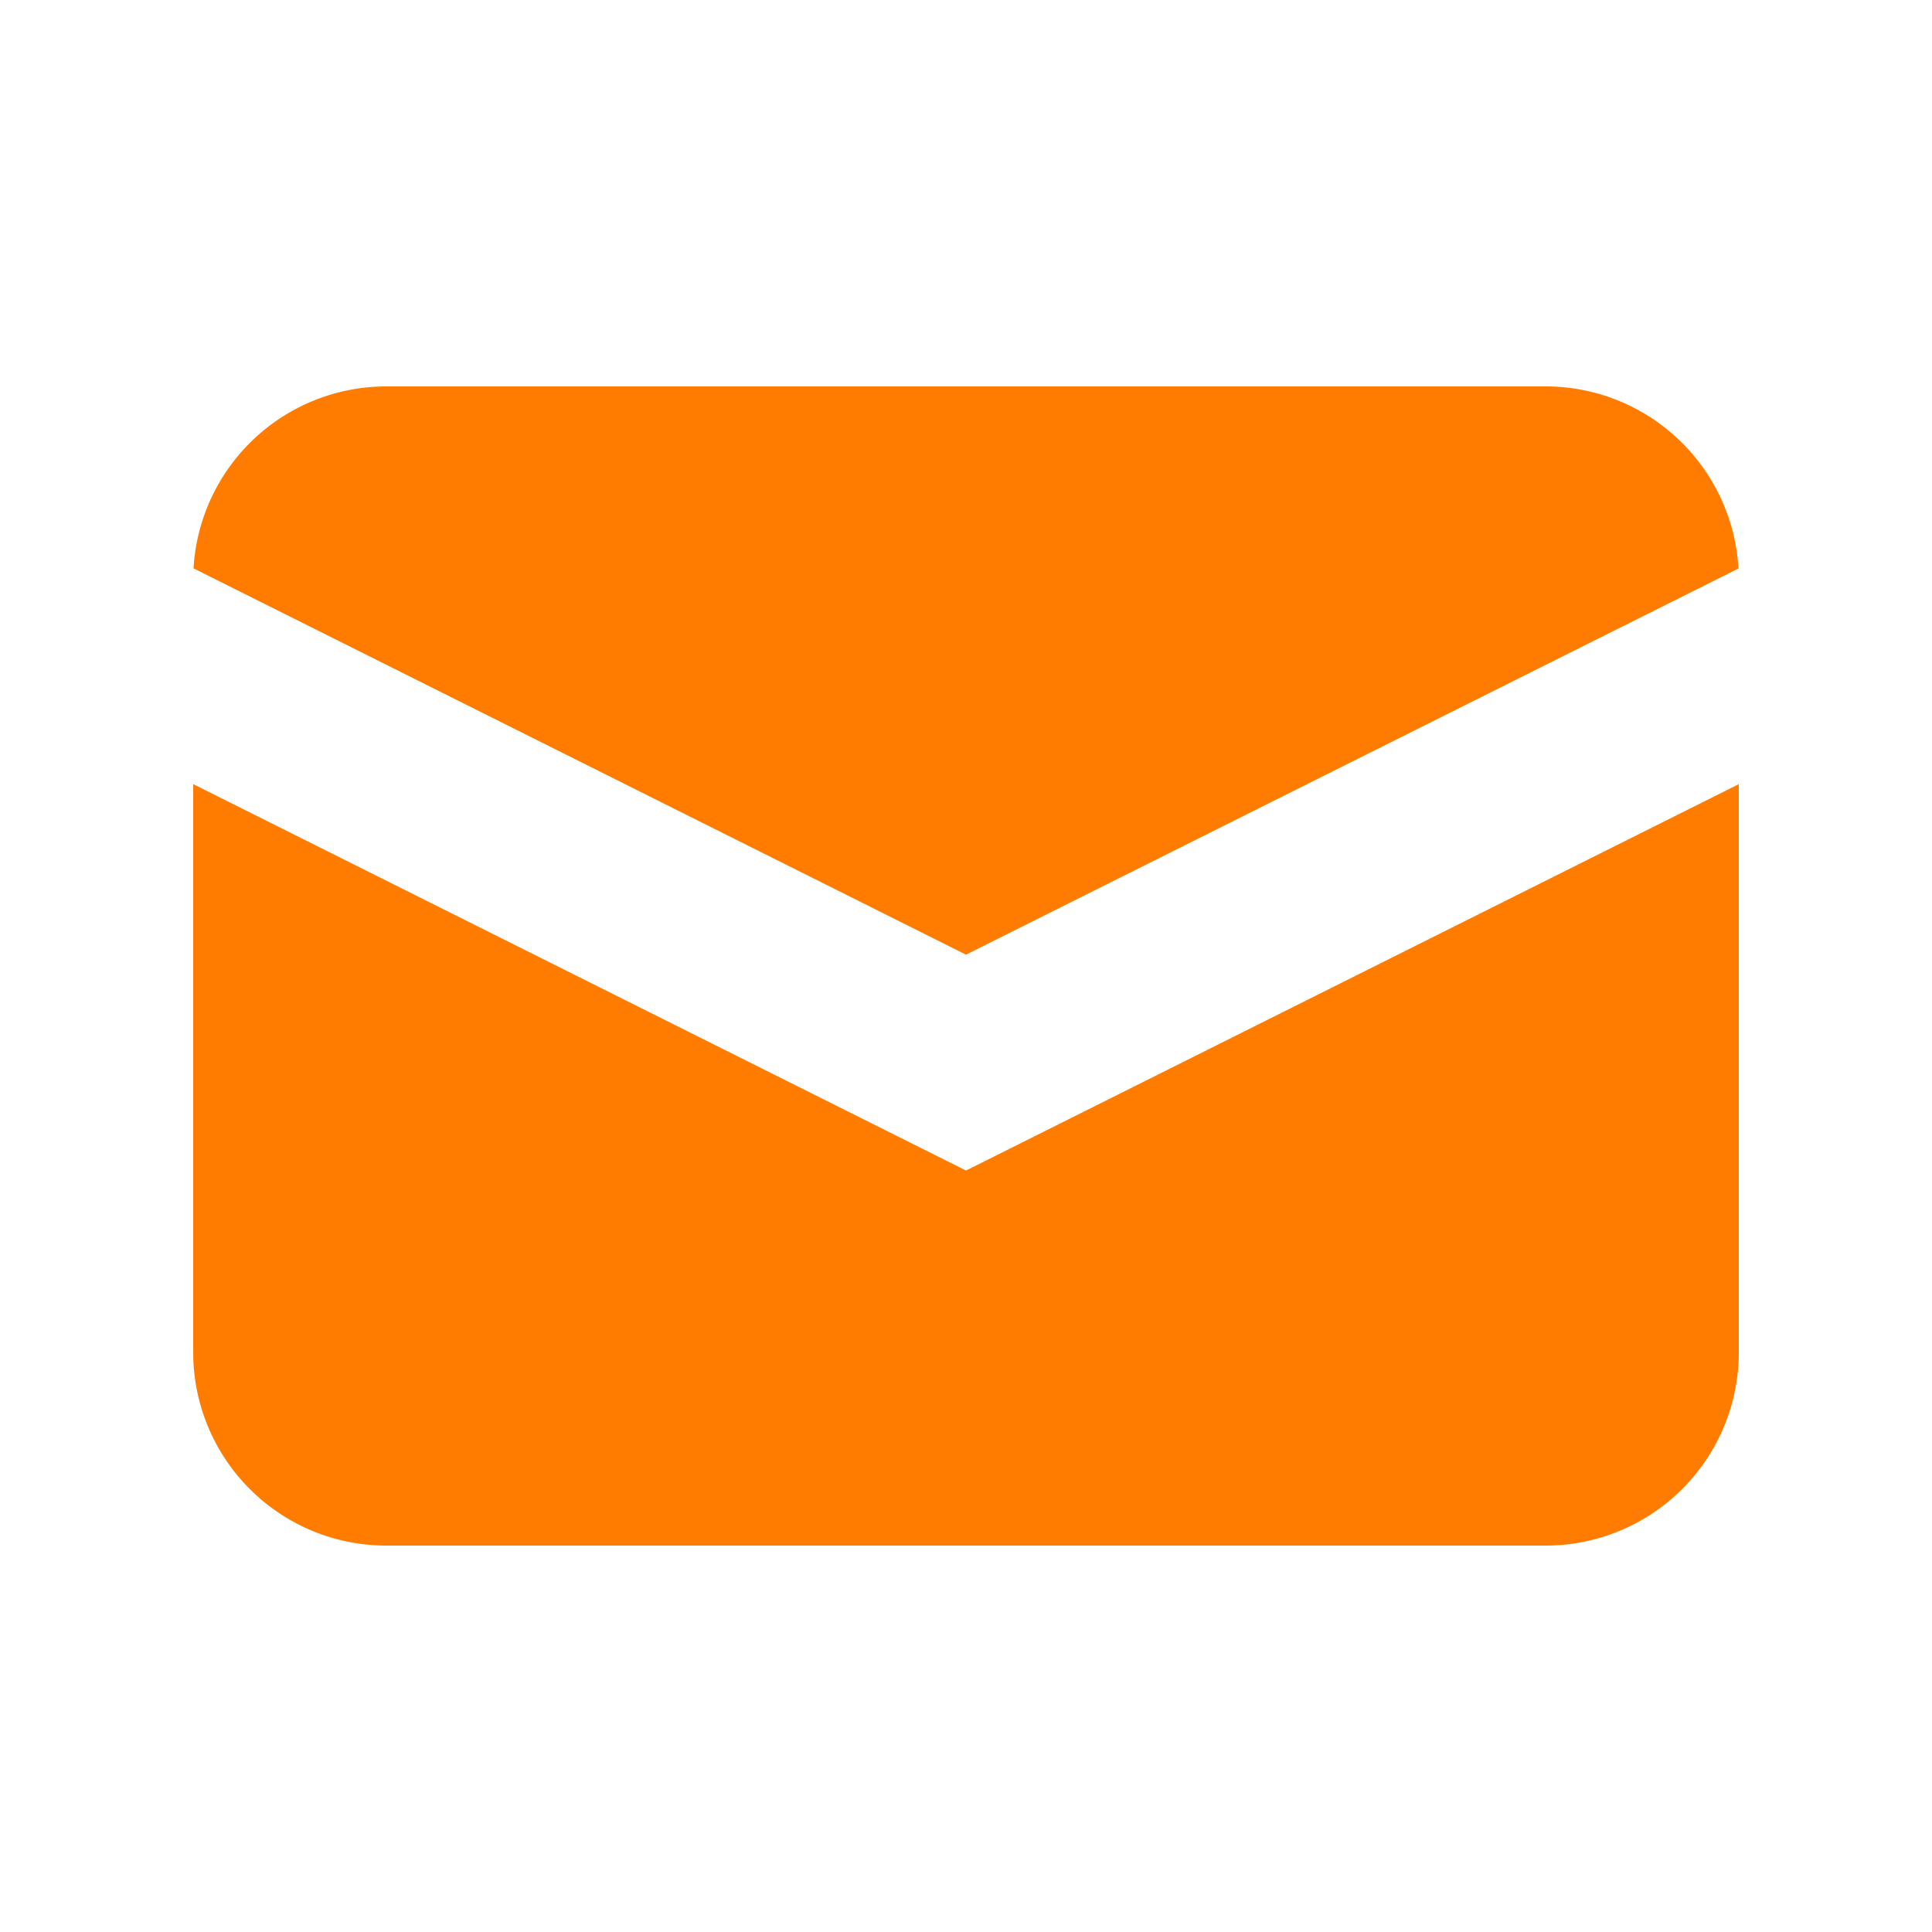 <svg width="24" height="24" viewBox="0 0 24 24" fill="none" xmlns="http://www.w3.org/2000/svg"><path d="M2.404 7.06 12 11.859l9.596-4.797A2.4 2.4 0 0 0 19.2 4.8H4.8a2.4 2.4 0 0 0-2.396 2.26Z" fill="#FF7C00"/><path d="m21.6 9.741-9.6 4.8-9.6-4.8V16.8a2.4 2.4 0 0 0 2.4 2.4h14.4a2.4 2.4 0 0 0 2.4-2.4V9.74Z" fill="#FF7C00"/></svg>